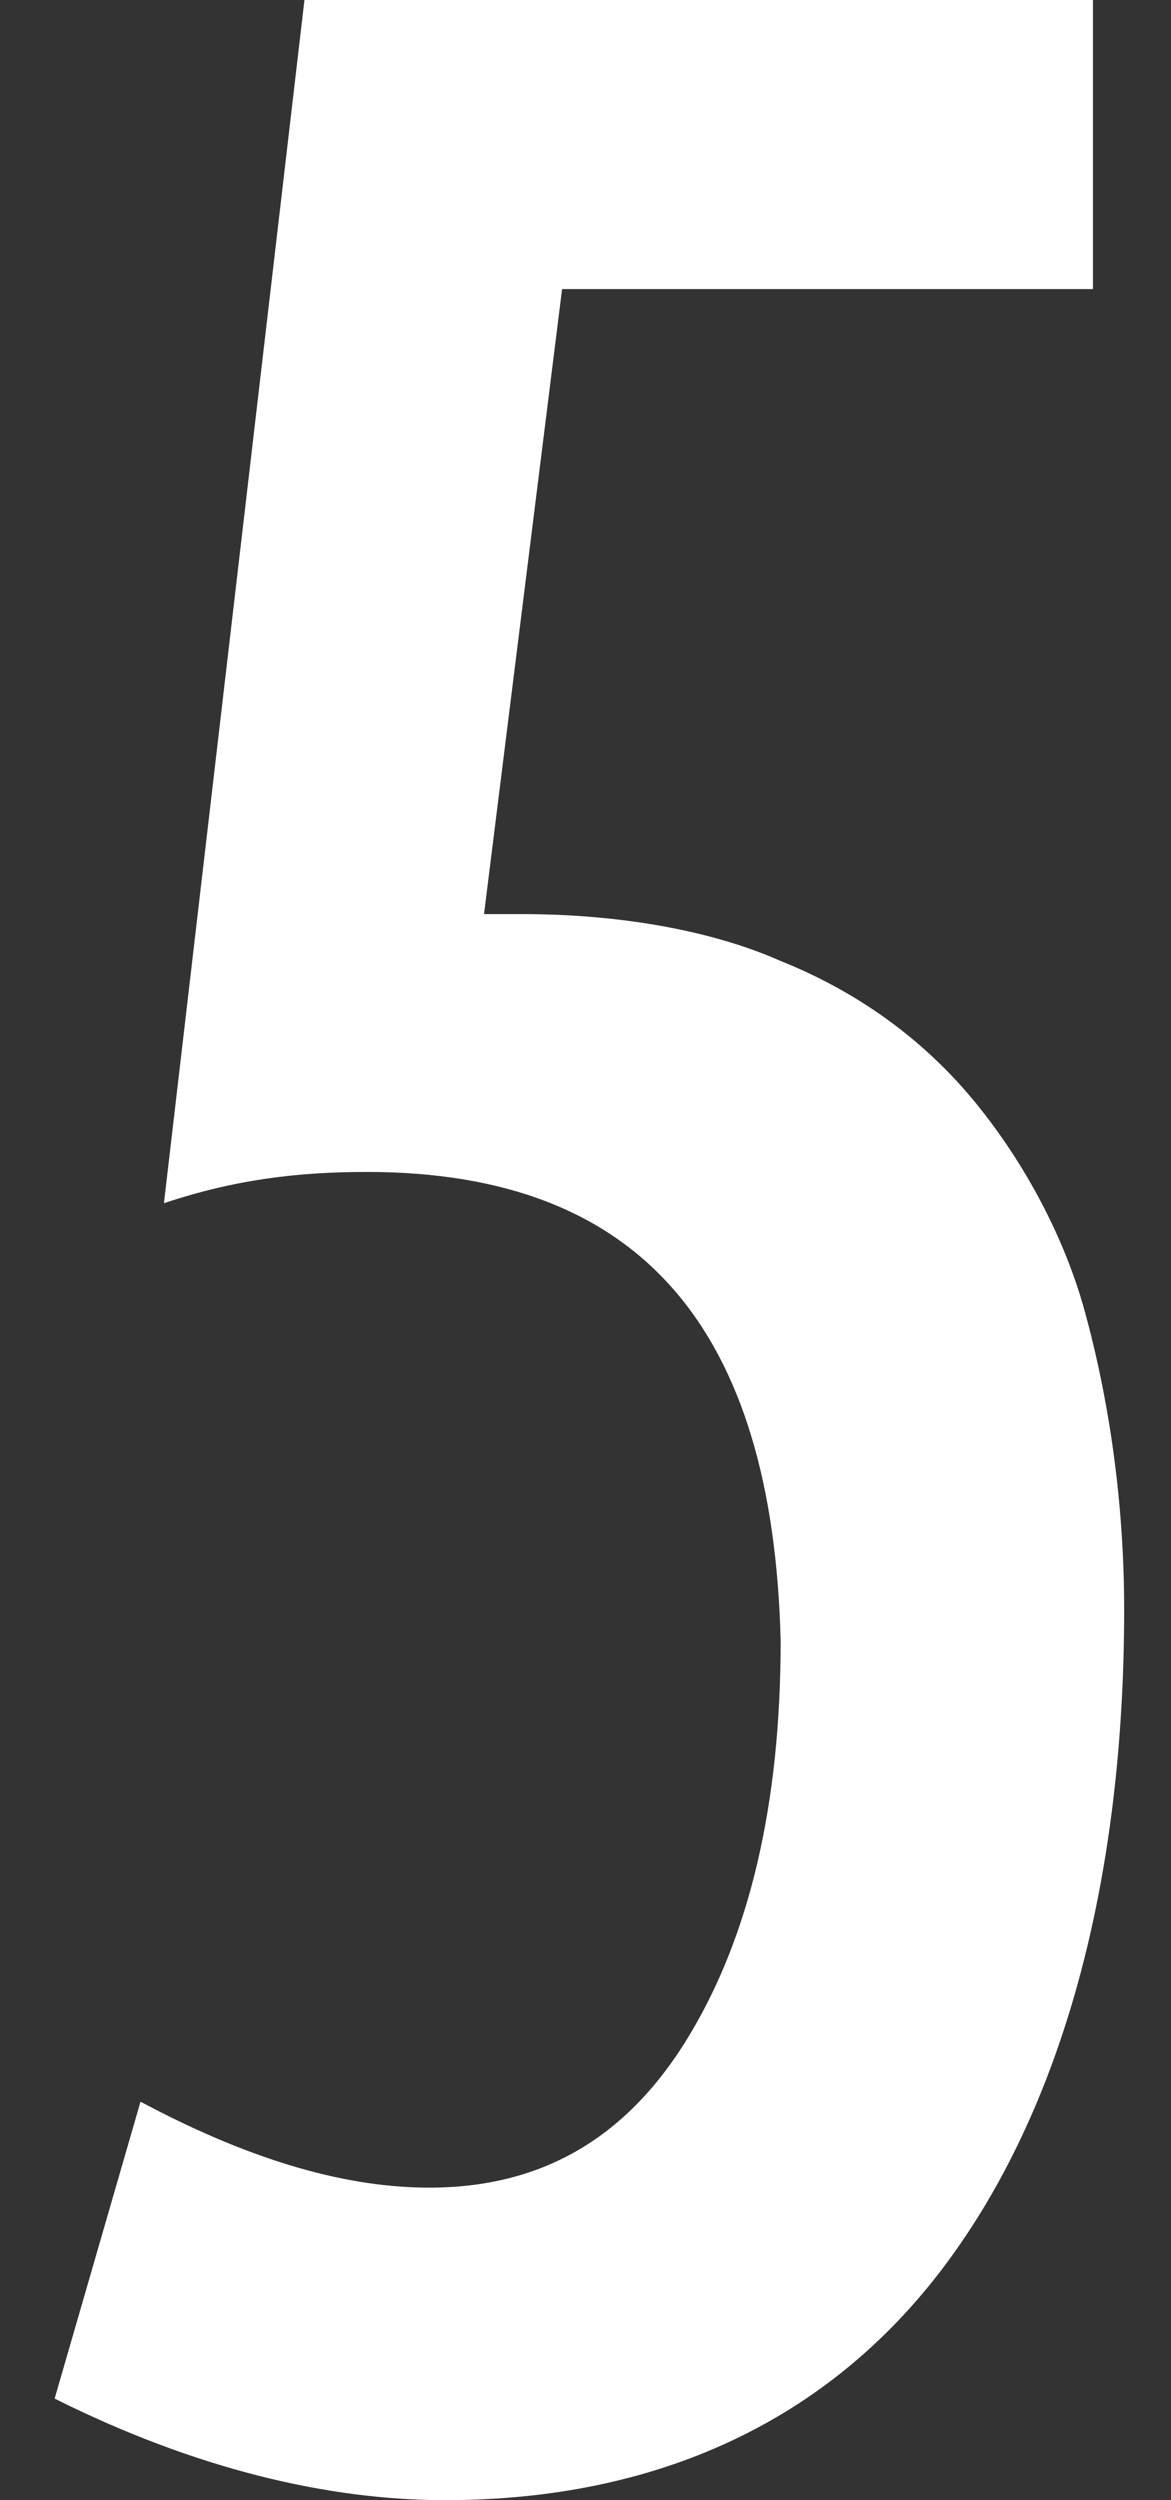 <svg xmlns="http://www.w3.org/2000/svg" viewBox="0 0 15 32"><rect x="0" y="0" width="15" height="32" fill="#333333" stroke="none"/><path d="M3.9 0H14v3.7H7.2l-1 8h.5c1.2 0 2.4.2 3.3.6 1 .4 1.8 1 2.4 1.7s1.2 1.7 1.5 2.8.5 2.4.5 3.8c0 3.5-.8 6.4-2.3 8.4-1.5 2-3.7 3-6.4 3-1.5 0-3.2-.4-5-1.3l1.1-3.8c1.5.8 2.7 1.1 3.7 1.1 1.4 0 2.5-.6 3.3-1.9.8-1.3 1.2-3 1.2-5.1-.1-4-1.8-6-5.3-6-.9 0-1.7.1-2.6.4L3.9 0z" fill="#fff"/></svg>